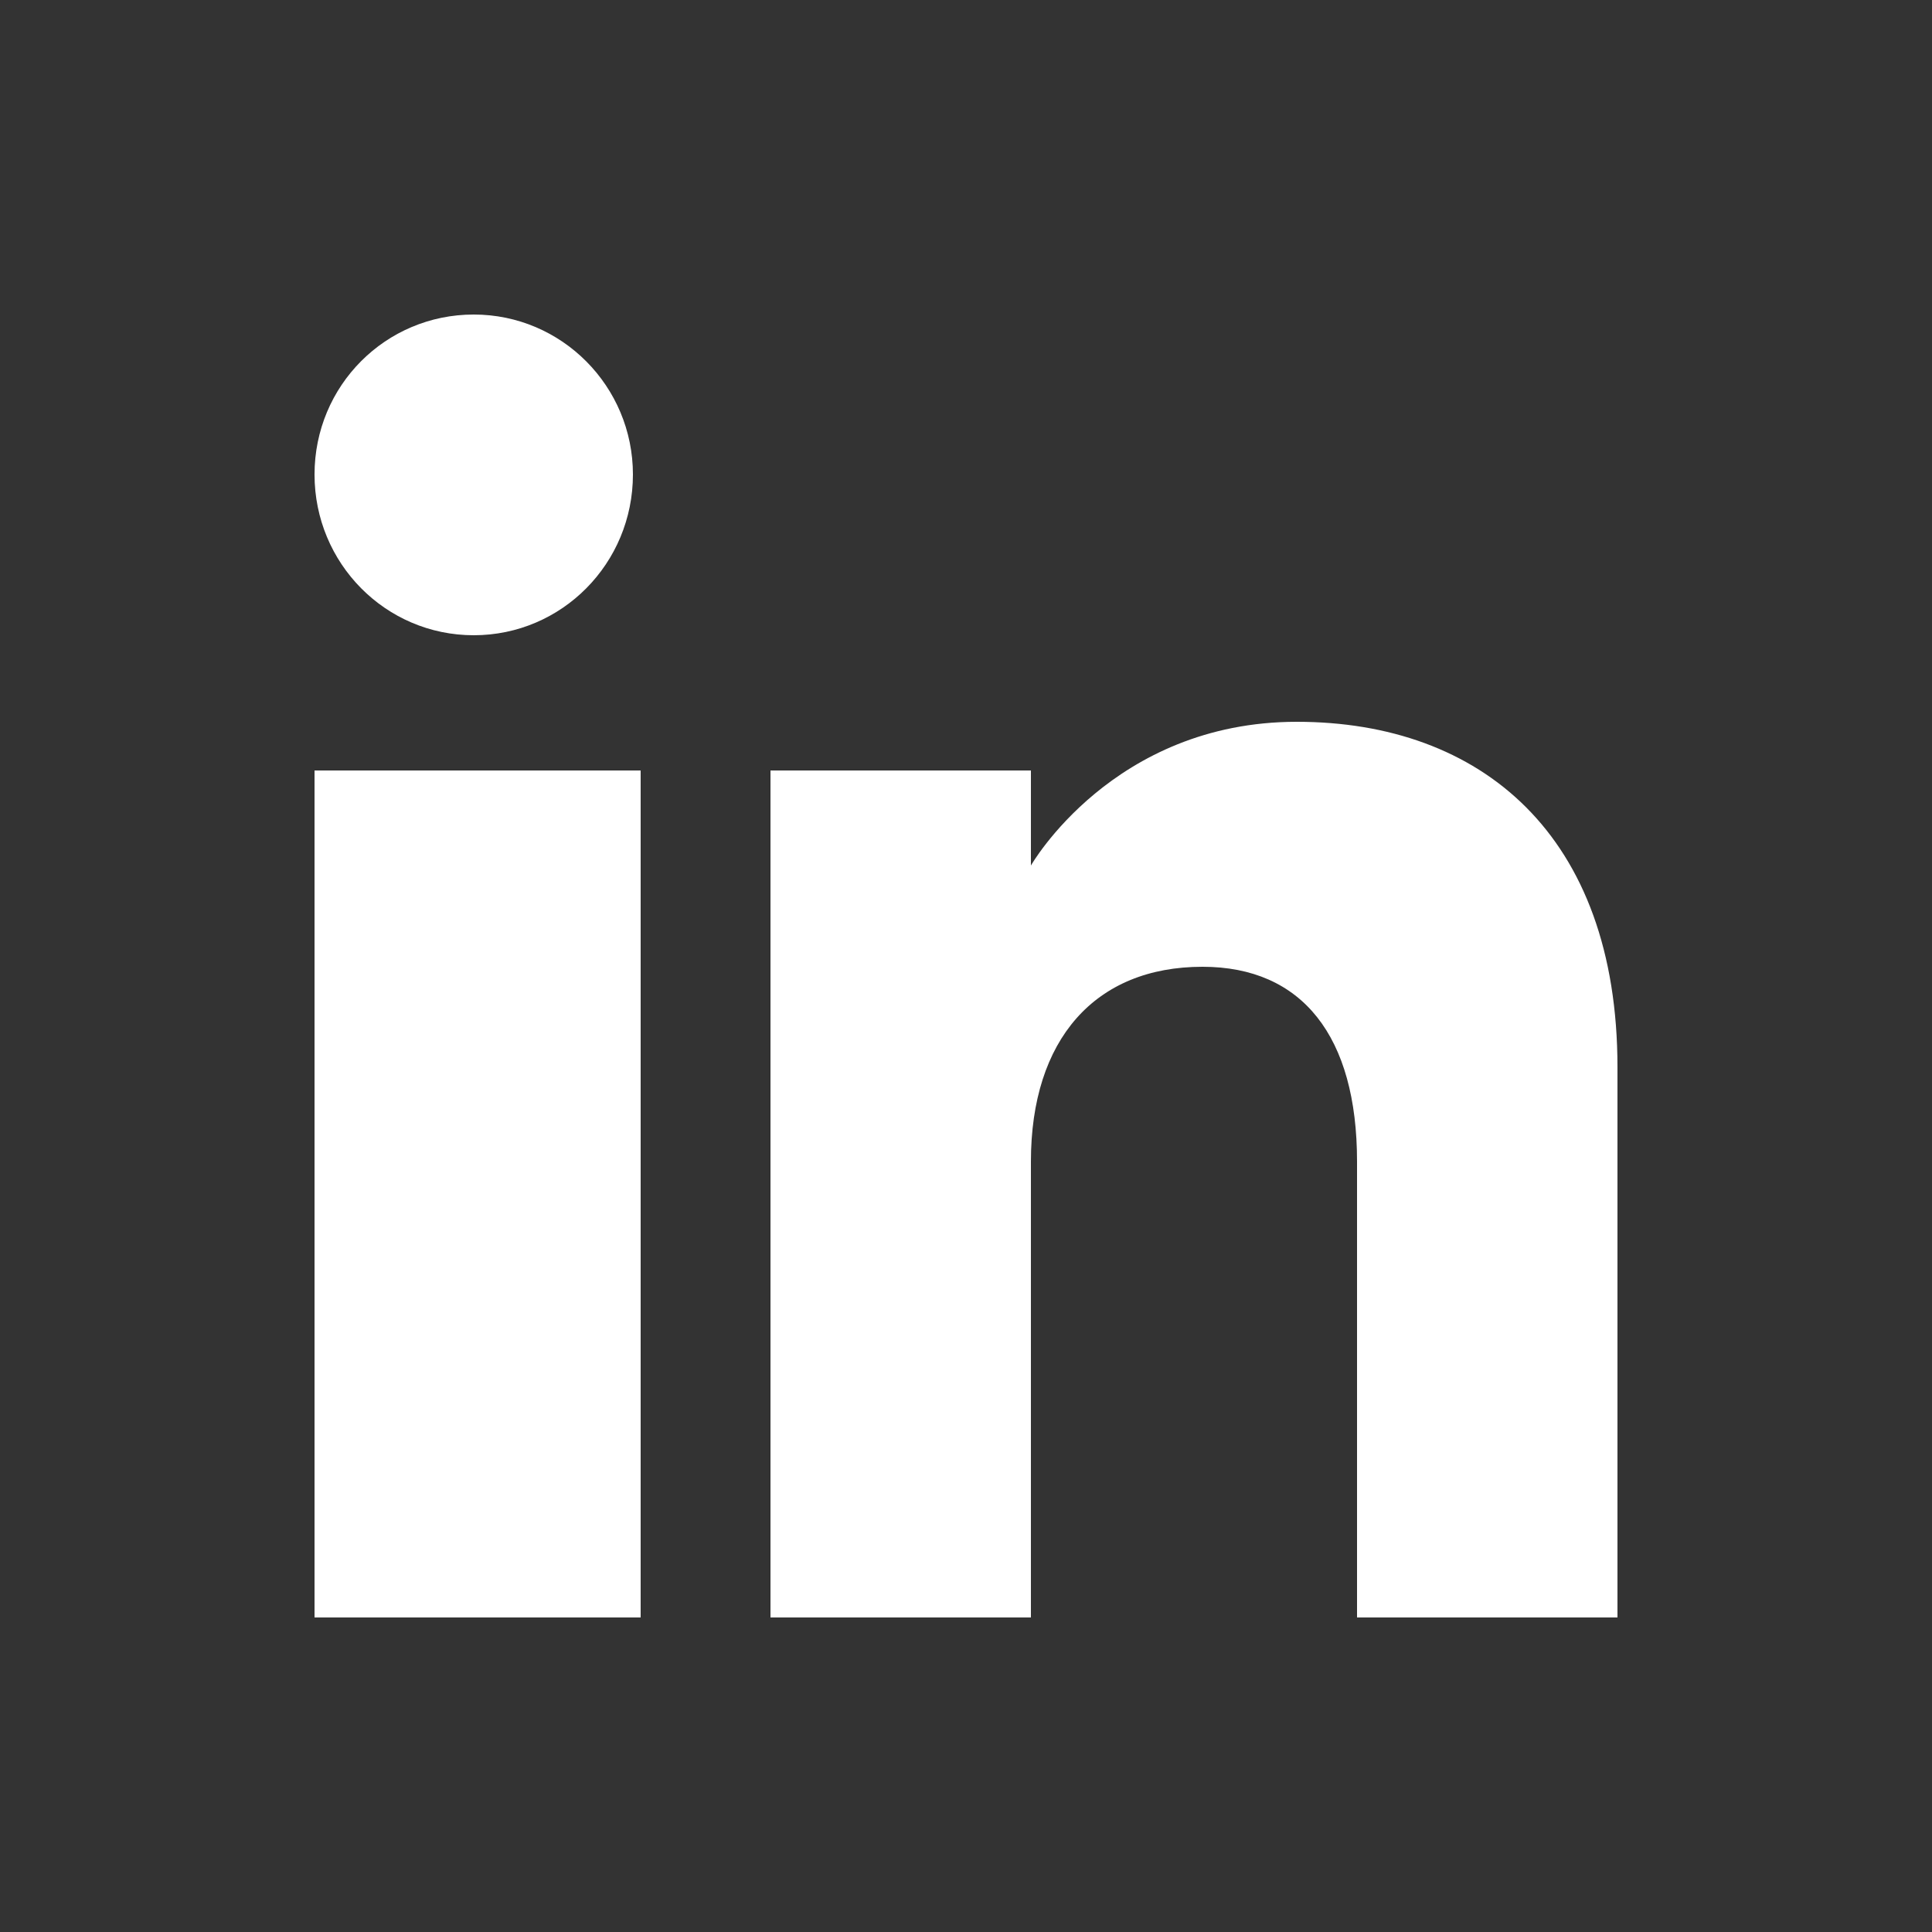<?xml version="1.0" encoding="UTF-8"?>
<svg xmlns="http://www.w3.org/2000/svg" id="Capa_1" data-name="Capa 1" viewBox="0 0 25 25">
  <rect x="0" y="0" width="25" height="25" fill="#333333" stroke="none"/>
  <defs>
    <style>
      .cls-1 {
        fill: #fff;
        fill-rule: evenodd;
        stroke-width: 0px;
      }
    </style>
  </defs>
  <g id="Page-1">
    <g id="Dribbble-Light-Preview">
      <g id="icons">
        <path id="linkedin-_161_" data-name="linkedin-[#161]" class="cls-1" d="M20.93,20.93h-3.37v-5.9c0-1.62-.71-2.52-2-2.52-1.39,0-2.22.94-2.22,2.52v5.9h-3.37v-10.96h3.37v1.23s1.06-1.86,3.44-1.86,4.15,1.46,4.15,4.47v7.12h0ZM6.13,8.22c-1.14,0-2.06-.93-2.06-2.08s.92-2.07,2.06-2.07,2.06.93,2.06,2.07c0,1.15-.92,2.08-2.06,2.08h0ZM4.07,20.93h4.22v-10.96h-4.22v10.96Z"></path>
      </g>
    </g>
  </g>
</svg>
